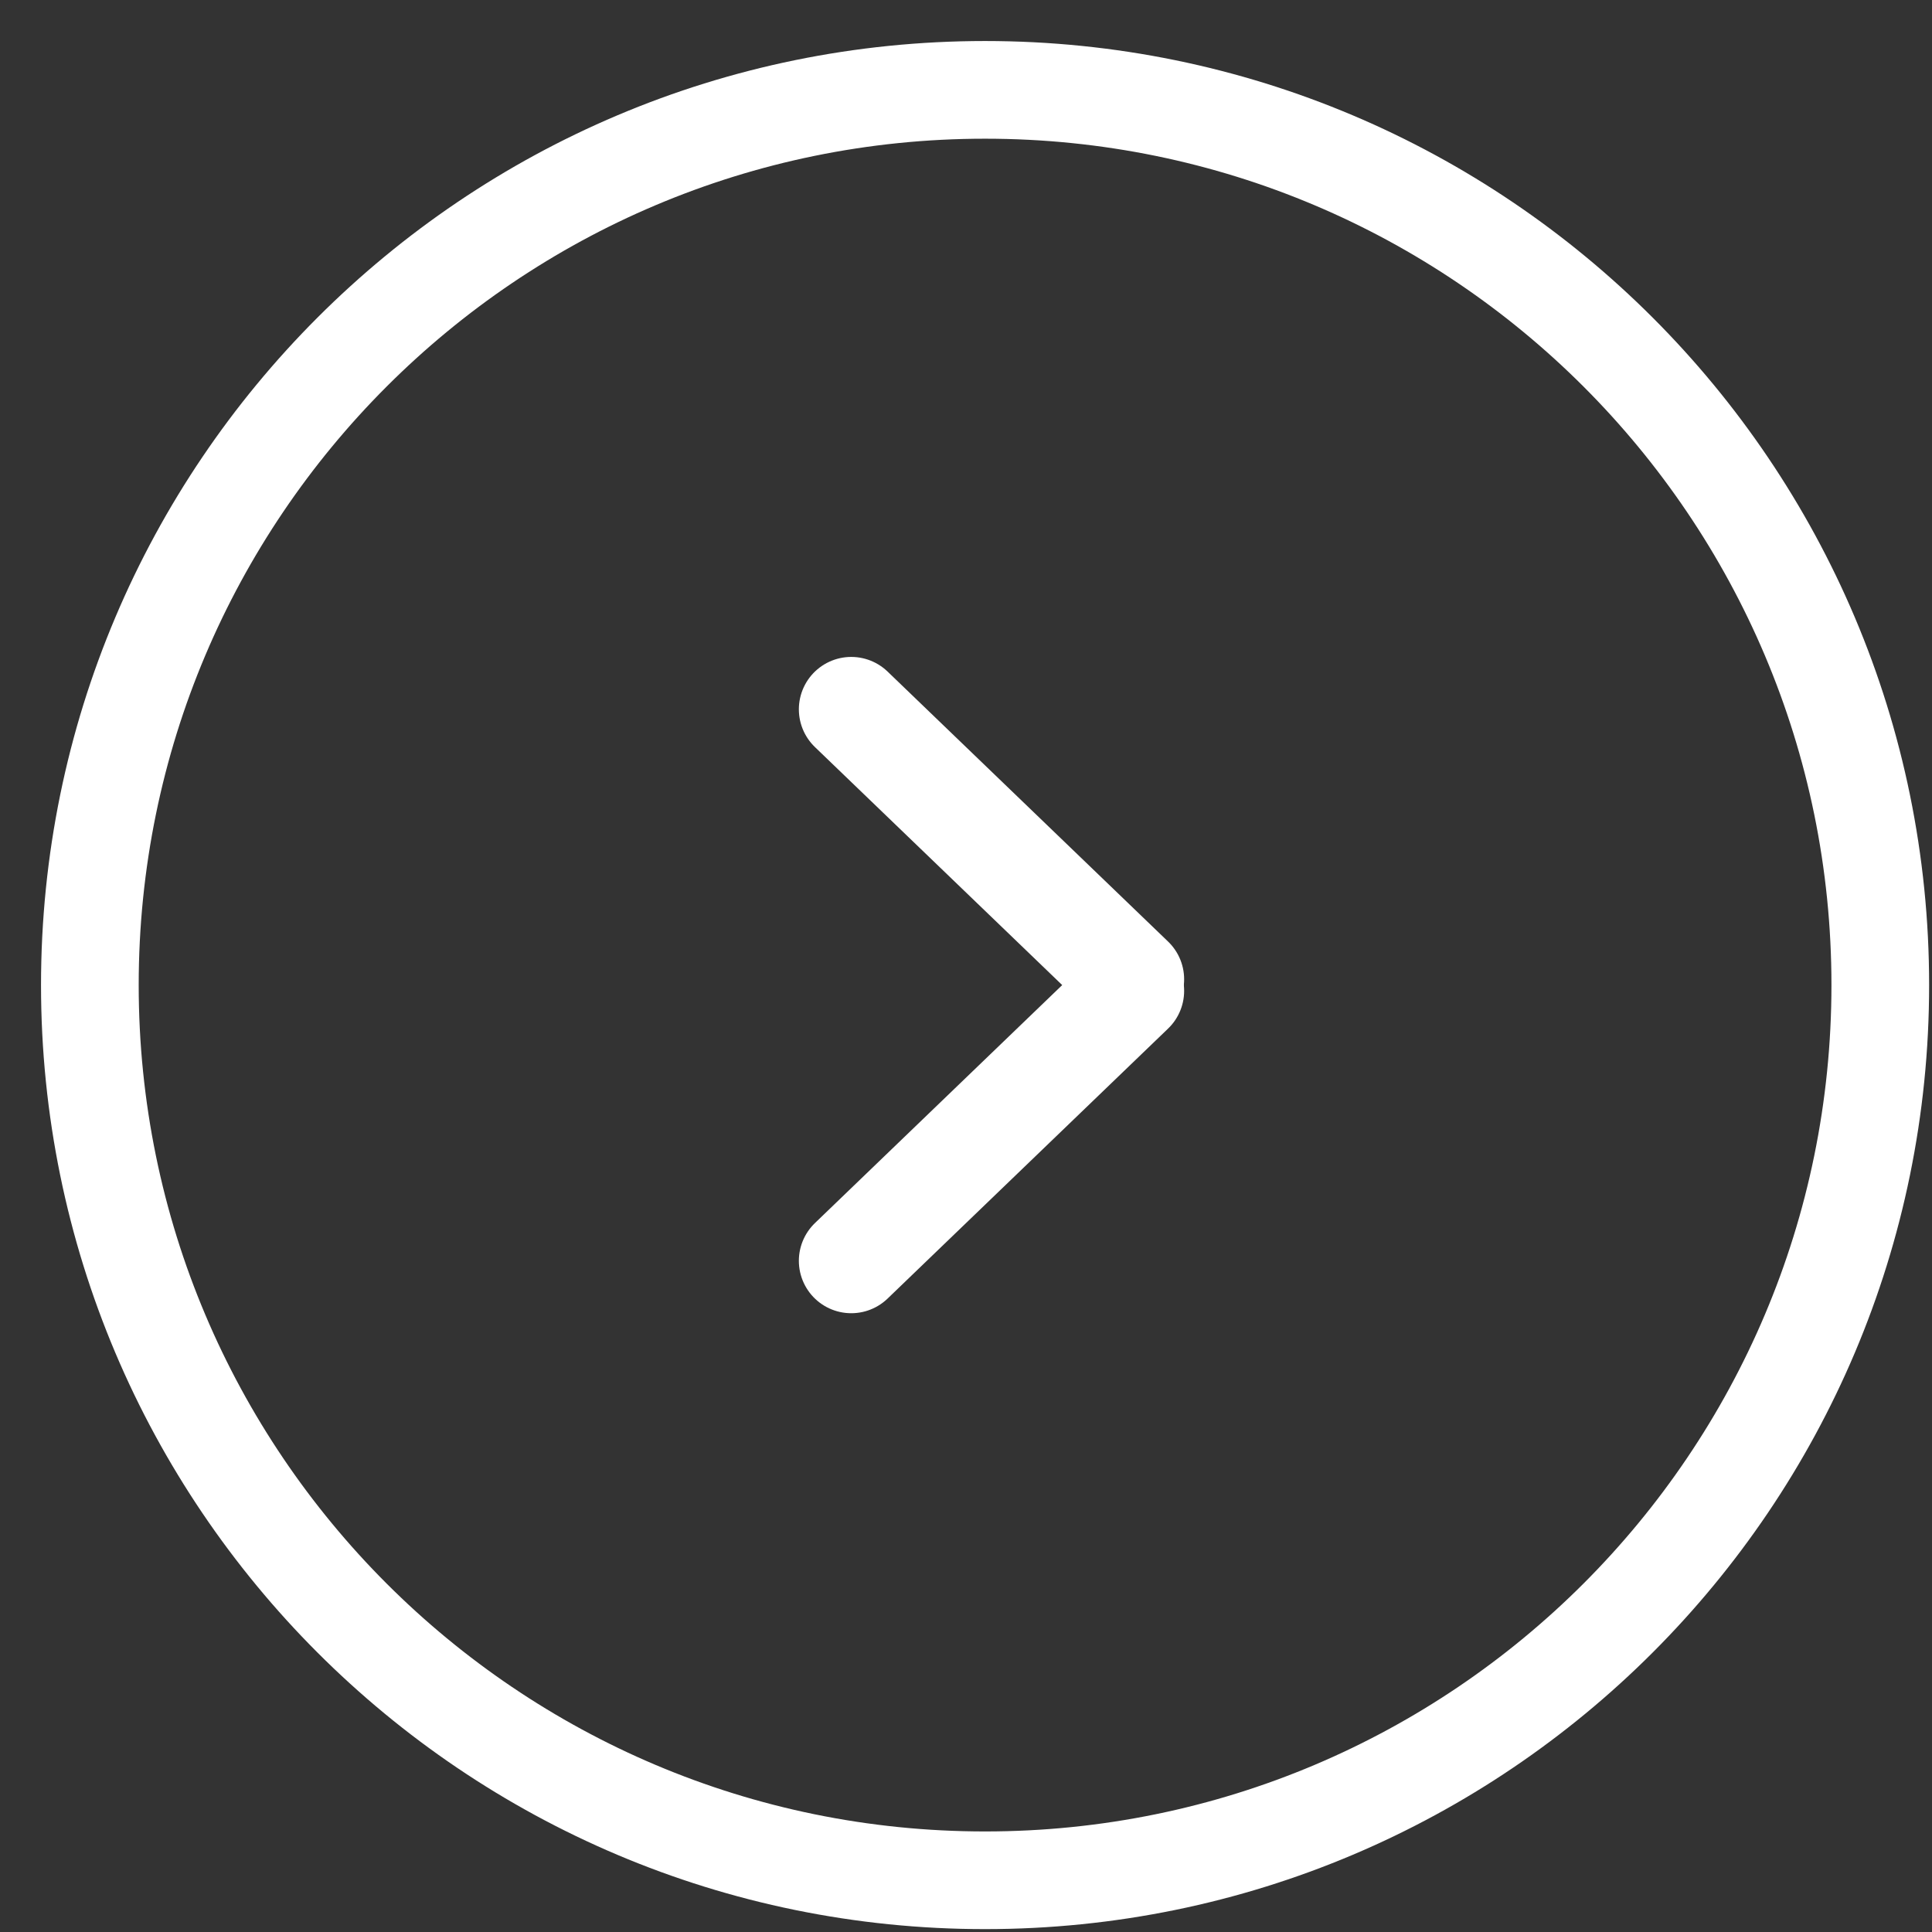 <svg width="43" height="43" viewBox="0 0 43 43" fill="none" xmlns="http://www.w3.org/2000/svg">
    <rect x="0" y="0" width="43" height="43" fill="#333333" stroke="none"/>
    <path d="M21.924 41.849C32.928 41.849 41.849 32.928 41.849 21.924C41.849 10.921 32.928 2 21.924 2C10.921 2 2 10.921 2 21.924C2 32.928 10.921 41.849 21.924 41.849Z" stroke="white" stroke-width="2.174"/>
    <path d="M18.946 15.787L25.189 21.796" stroke="white" stroke-width="2.332" stroke-linecap="round"/>
    <path d="M18.946 28.062L25.189 22.053" stroke="white" stroke-width="2.332" stroke-linecap="round"/>
    </svg>
    